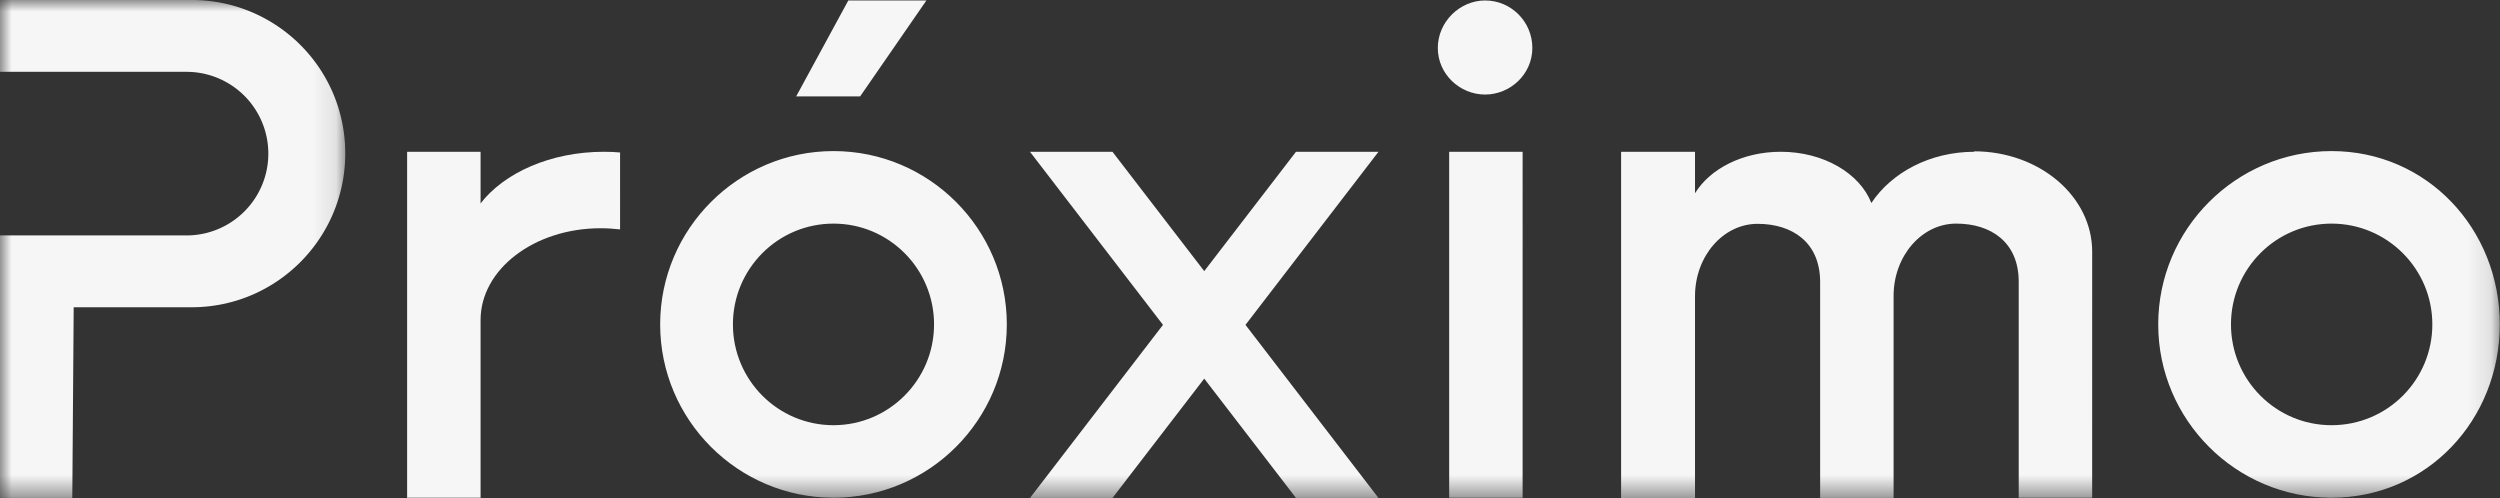 <svg xmlns="http://www.w3.org/2000/svg" viewBox="0 0 107.89 21.5"><rect x="0" y="0" width="107.89" height="21.5" fill="#333333" stroke="none"/><defs><mask id="mask" x="0" y="0" width="14.9" height="21.5" maskUnits="userSpaceOnUse"><path class="cls-2" d="M0 0h14.9v21.5H0V0Z" id="mask0_2_3"/></mask><mask id="mask-1" x="0" y="0" width="107.89" height="21.5" maskUnits="userSpaceOnUse"><path class="cls-2" d="M0 21.5h107.89V0H0v21.5Z" id="mask1_2_3"/></mask><style>.cls-2,.cls-3{fill:#fff;fill-rule:evenodd;stroke-width:0}.cls-3{fill:#f6f6f6}</style></defs><path class="cls-3" d="M8.27 0H0v3.1h8.05a3.53 3.53 0 1 1 0 7.06H0v11.33h3.12l.06-8.23h5.09c3.66 0 6.63-2.97 6.63-6.64S11.93 0 8.27 0Z" style="mask:url(#mask)"/><path class="cls-3" d="M20.74 8.8V6.55h-3.17v14.93h3.17v-7.67c0-2.19 2.32-3.96 5.18-3.96.29 0 .57.02.84.05V6.58c-.22-.02-.46-.03-.7-.03-2.3 0-4.31.91-5.33 2.24ZM39.98.02h-3.37l-2.25 4.14h2.76L39.98.02ZM64.09.02c-1.09 0-2.04.92-2.04 2.05s.95 2.01 2.04 2.01 2.04-.88 2.04-2.01S65.22.02 64.09.02Z"/><g style="mask:url(#mask-1)"><path class="cls-3" d="M62.54 21.48h3.17V6.55h-3.17v14.93ZM35.97 18.35c-2.4 0-4.34-1.95-4.34-4.35s1.94-4.35 4.34-4.35 4.34 1.95 4.34 4.35-1.95 4.35-4.34 4.35Zm0-11.83c-4.12 0-7.48 3.36-7.48 7.48s3.35 7.48 7.48 7.48 7.48-3.36 7.48-7.48-3.35-7.48-7.48-7.48ZM85.21 6.55c-1.91 0-3.57.89-4.45 2.21-.5-1.28-2.06-2.21-3.91-2.21-1.64 0-3.05.73-3.7 1.79V6.55h-3.19V21.5h3.19v-8.72c0-1.72 1.21-3.12 2.7-3.12s2.7.79 2.7 2.51v9.32h3.17v-8.72c0-1.72 1.21-3.12 2.7-3.12s2.7.79 2.7 2.51v9.32h3.17V10.86c0-2.39-2.28-4.33-5.1-4.33ZM55.93 6.55l-3.96 5.15-3.96-5.15h-3.56l5.74 7.47-5.74 7.47h3.56l3.96-5.15 3.96 5.15h3.56l-5.74-7.47 5.74-7.47h-3.56ZM100.62 18.35c-2.4 0-4.34-1.95-4.34-4.35s1.94-4.35 4.34-4.35 4.35 1.95 4.35 4.35-1.94 4.35-4.35 4.35Zm0-11.83c-4.12 0-7.48 3.36-7.48 7.48s3.35 7.48 7.48 7.48 7.26-3.36 7.26-7.48-3.14-7.48-7.26-7.48Z"/></g></svg>

